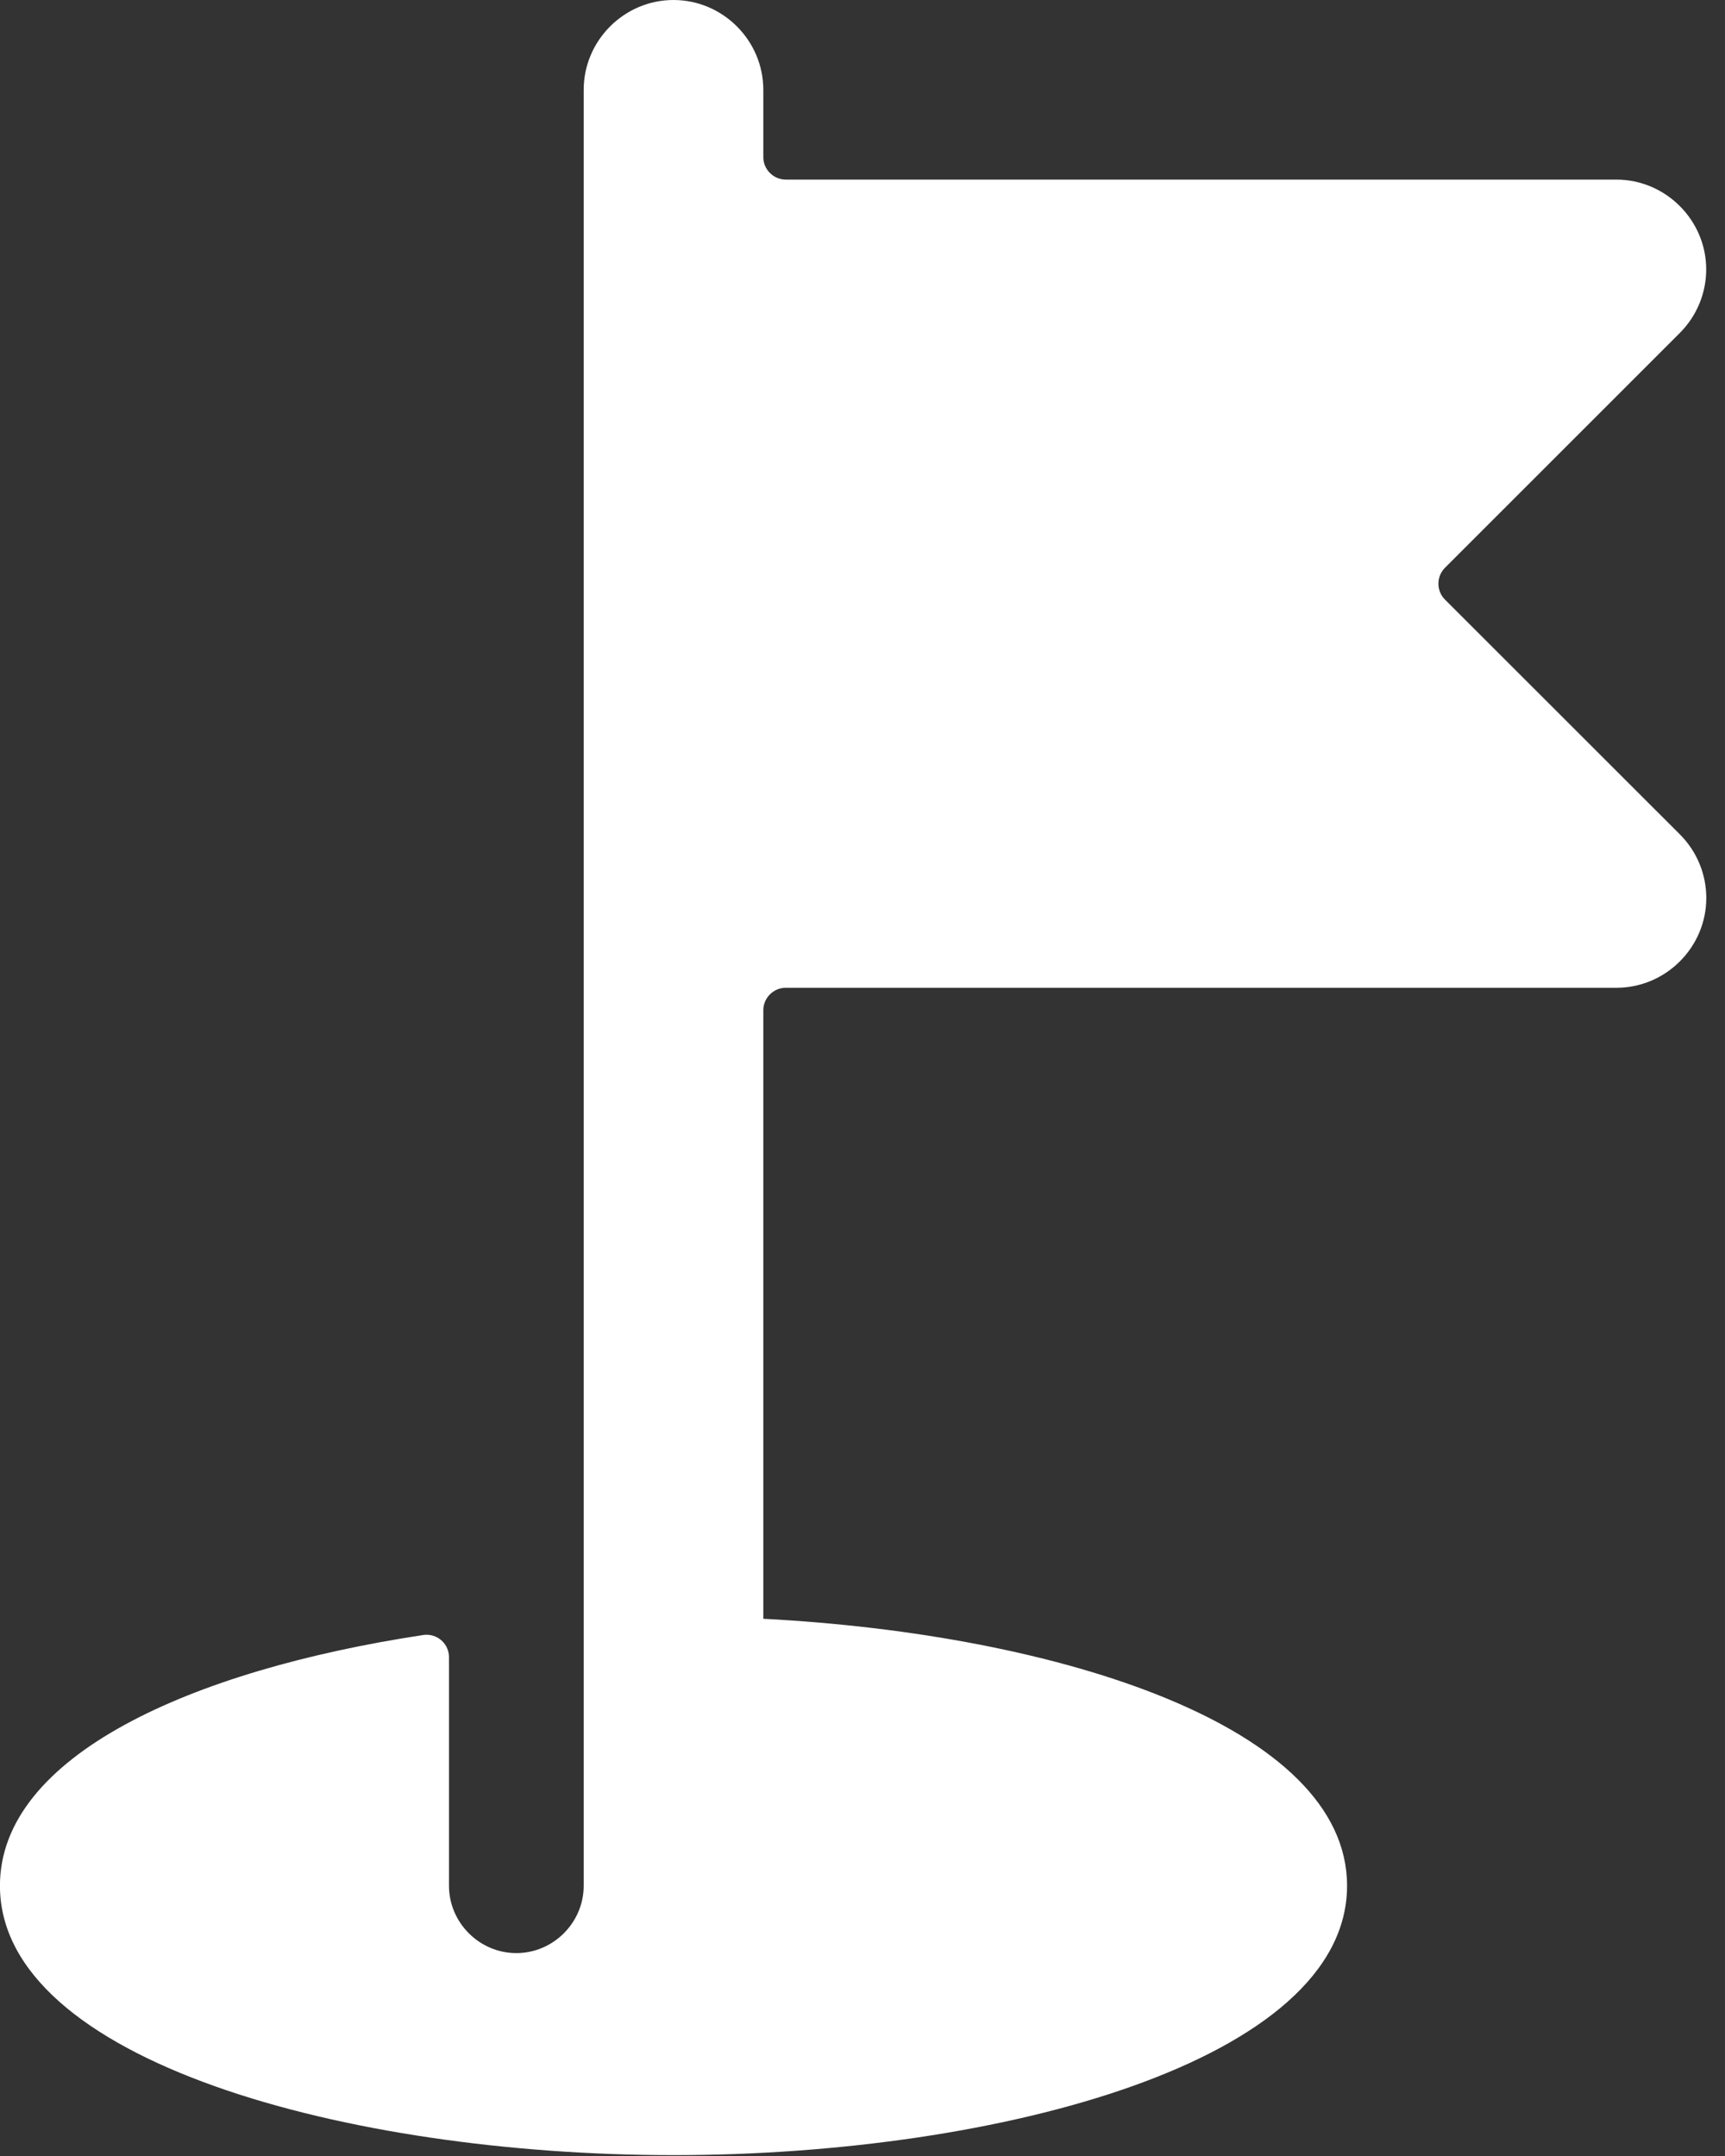 <?xml version="1.0" encoding="UTF-8" standalone="no"?>
<!DOCTYPE svg PUBLIC "-//W3C//DTD SVG 1.1//EN" "http://www.w3.org/Graphics/SVG/1.1/DTD/svg11.dtd">
<svg width="100%" height="100%" viewBox="0 0 16 20" version="1.1" xmlns="http://www.w3.org/2000/svg" xmlns:xlink="http://www.w3.org/1999/xlink" xml:space="preserve" xmlns:serif="http://www.serif.com/" style="fill-rule:evenodd;clip-rule:evenodd;stroke-linejoin:round;stroke-miterlimit:2;">
    <rect x="0" y="0" width="16" height="20" fill="#333333" stroke="none"/>
    <g transform="matrix(0.833,0,0,0.833,-2.083,0)">
        <path d="M18.59,6.677C18.543,6.63 18.517,6.566 18.517,6.5C18.517,6.434 18.543,6.37 18.59,6.323L21.206,3.707C21.393,3.52 21.499,3.265 21.499,3C21.499,2.452 21.048,2.001 20.5,2L11.25,2C11.113,2 11,1.887 11,1.75L11,1C11,0.451 10.549,0 10,0C9.451,-0 9,0.451 9,1L9,21C9,21.411 8.661,21.75 8.25,21.75C7.839,21.75 7.5,21.411 7.5,21L7.5,18.455C7.5,18.455 7.5,18.454 7.5,18.454C7.5,18.317 7.388,18.205 7.251,18.205C7.238,18.205 7.225,18.206 7.212,18.208C4.628,18.6 2.5,19.554 2.5,21C2.5,22.948 6.364,24 10,24C13.636,24 17.5,22.948 17.5,21C17.5,19.23 14.31,18.2 11,18.027L11,11.25C11,11.113 11.113,11 11.25,11L20.5,11C21.049,11 21.5,10.549 21.5,10C21.5,9.735 21.394,9.48 21.207,9.293L18.59,6.677Z" style="fill:white;fill-rule:nonzero;"/>
    </g>
</svg>
